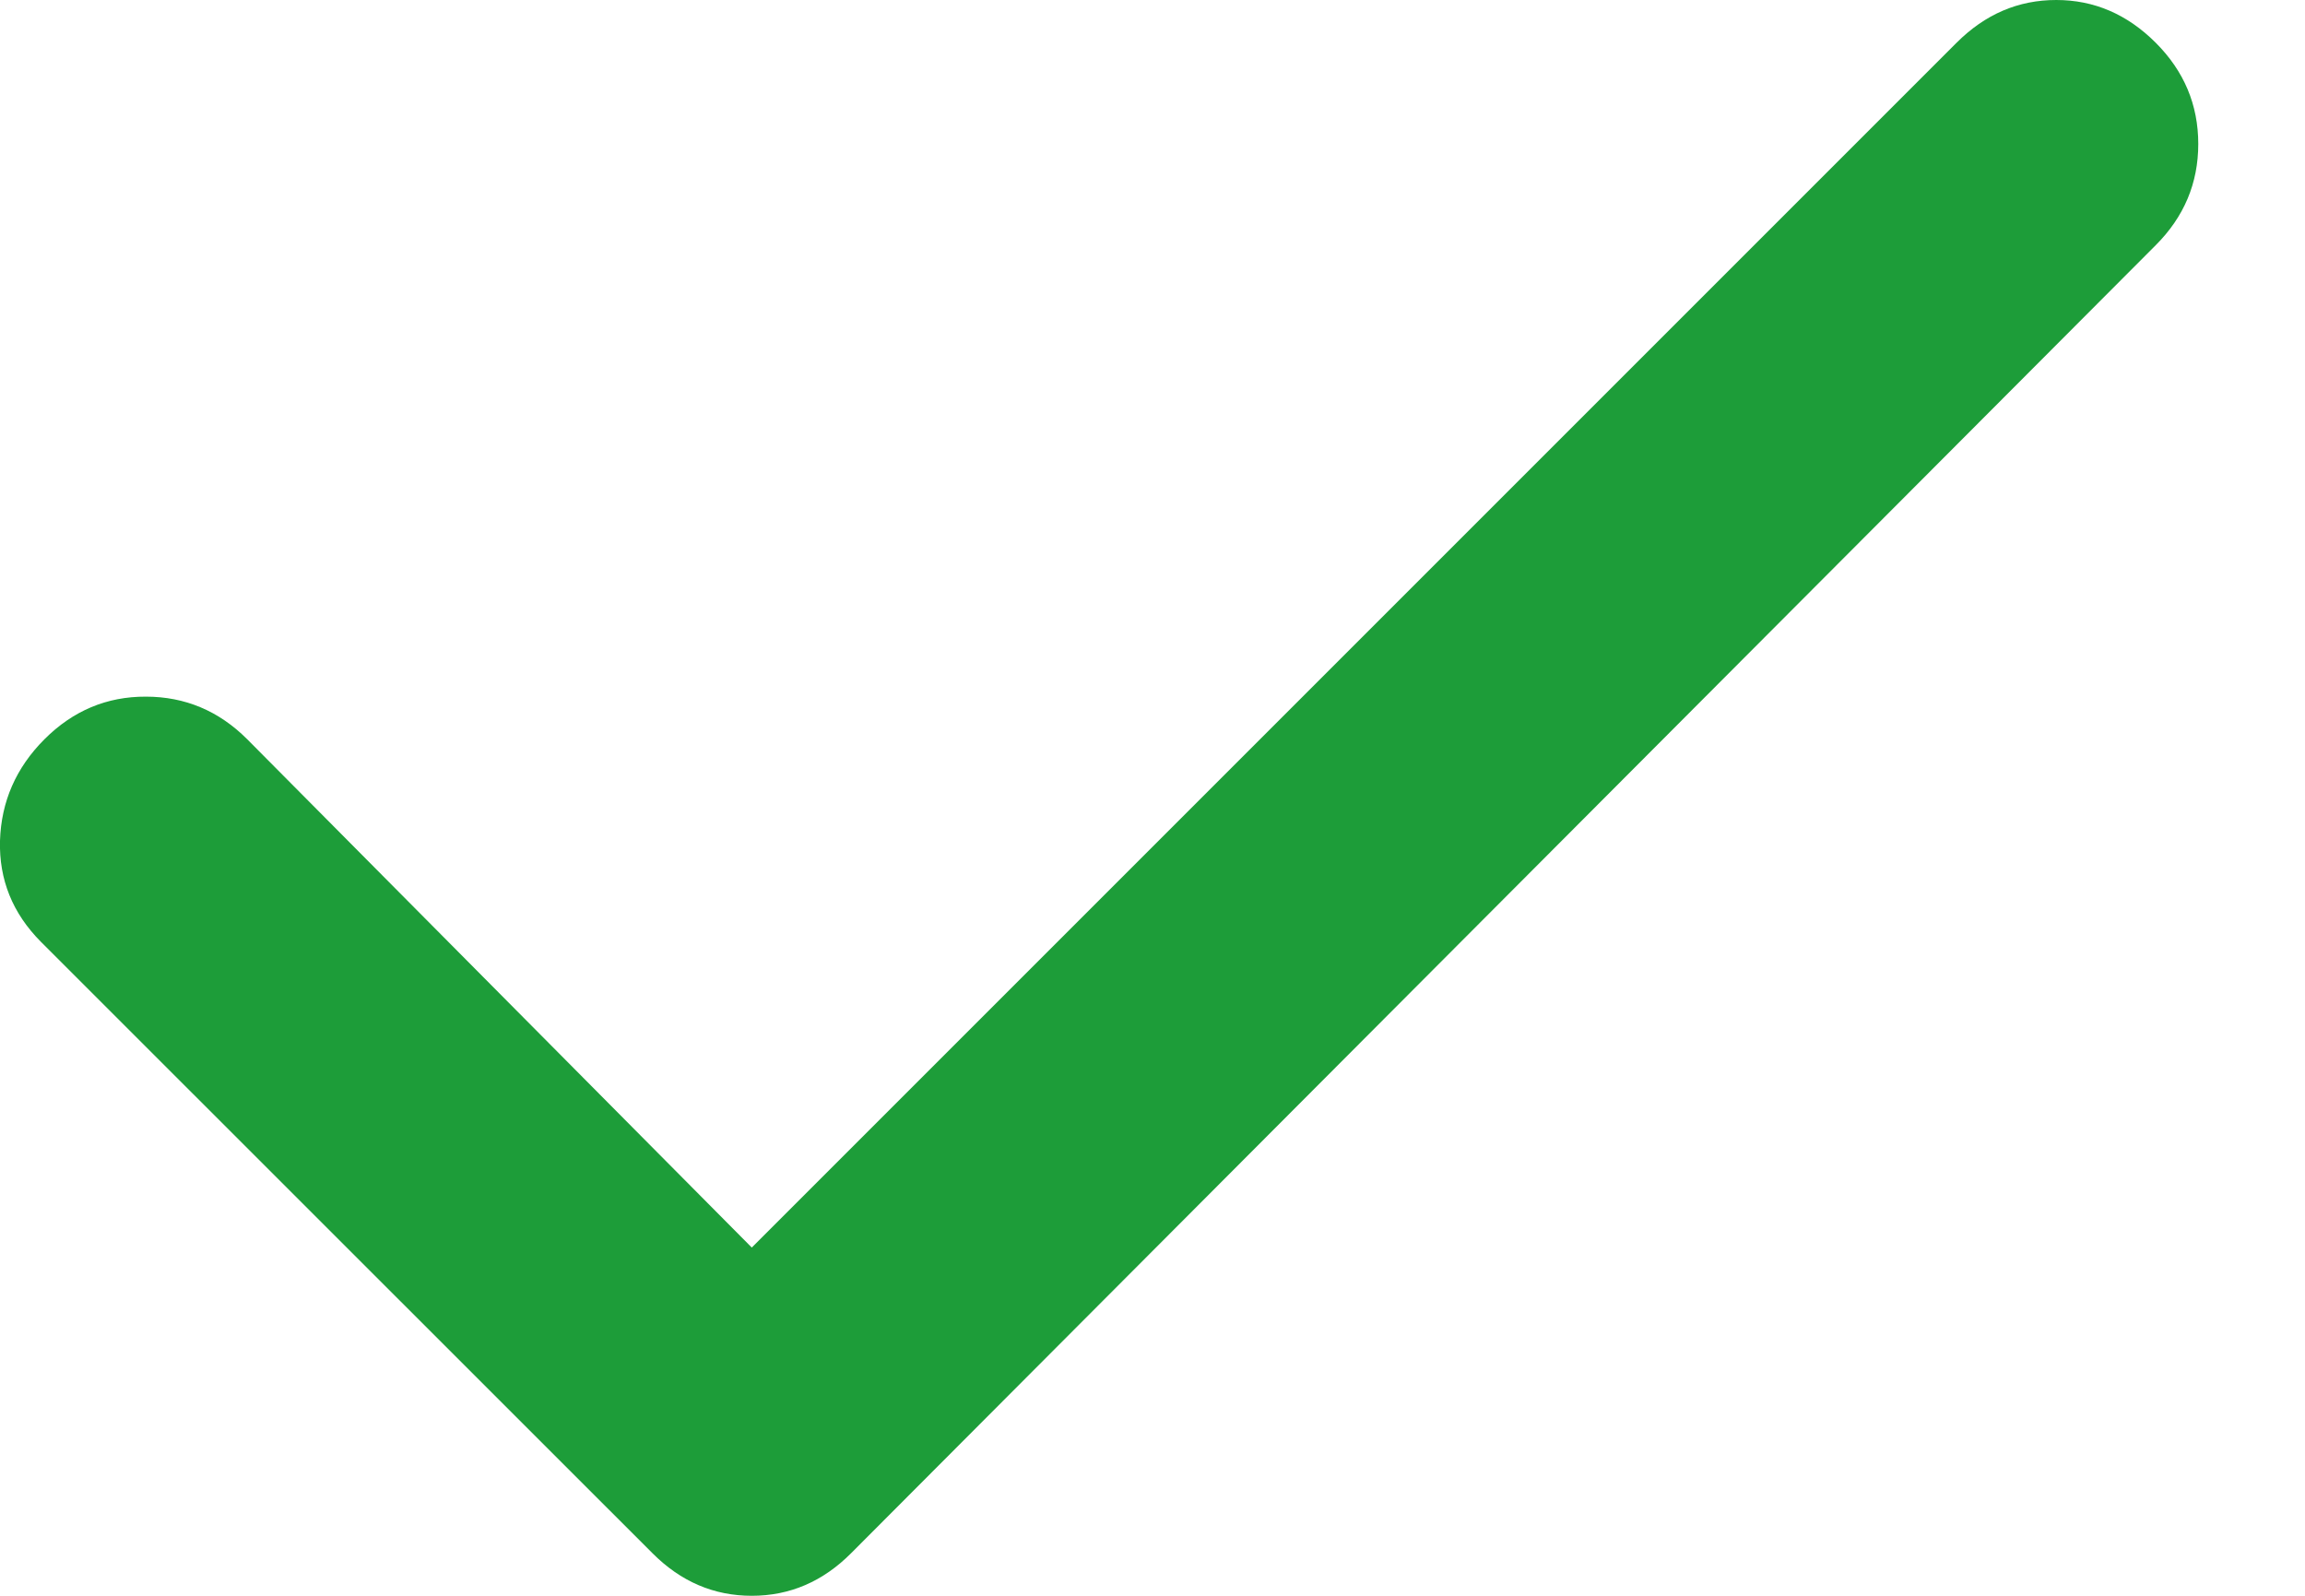 <svg width="13" height="9" viewBox="0 0 13 9" fill="none" xmlns="http://www.w3.org/2000/svg">
<path d="M4.24 7.036L11.035 0.241C11.196 0.08 11.383 0 11.597 0C11.81 0 11.997 0.08 12.158 0.241C12.318 0.401 12.398 0.591 12.398 0.812C12.398 1.033 12.318 1.223 12.158 1.383L4.801 8.759C4.641 8.92 4.454 9 4.24 9C4.026 9 3.839 8.92 3.679 8.759L0.231 5.312C0.071 5.151 -0.006 4.961 0 4.741C0.007 4.521 0.09 4.33 0.251 4.169C0.412 4.008 0.603 3.928 0.823 3.929C1.043 3.929 1.234 4.009 1.394 4.169L4.24 7.036Z" fill="#1D9D39"/>
</svg>
